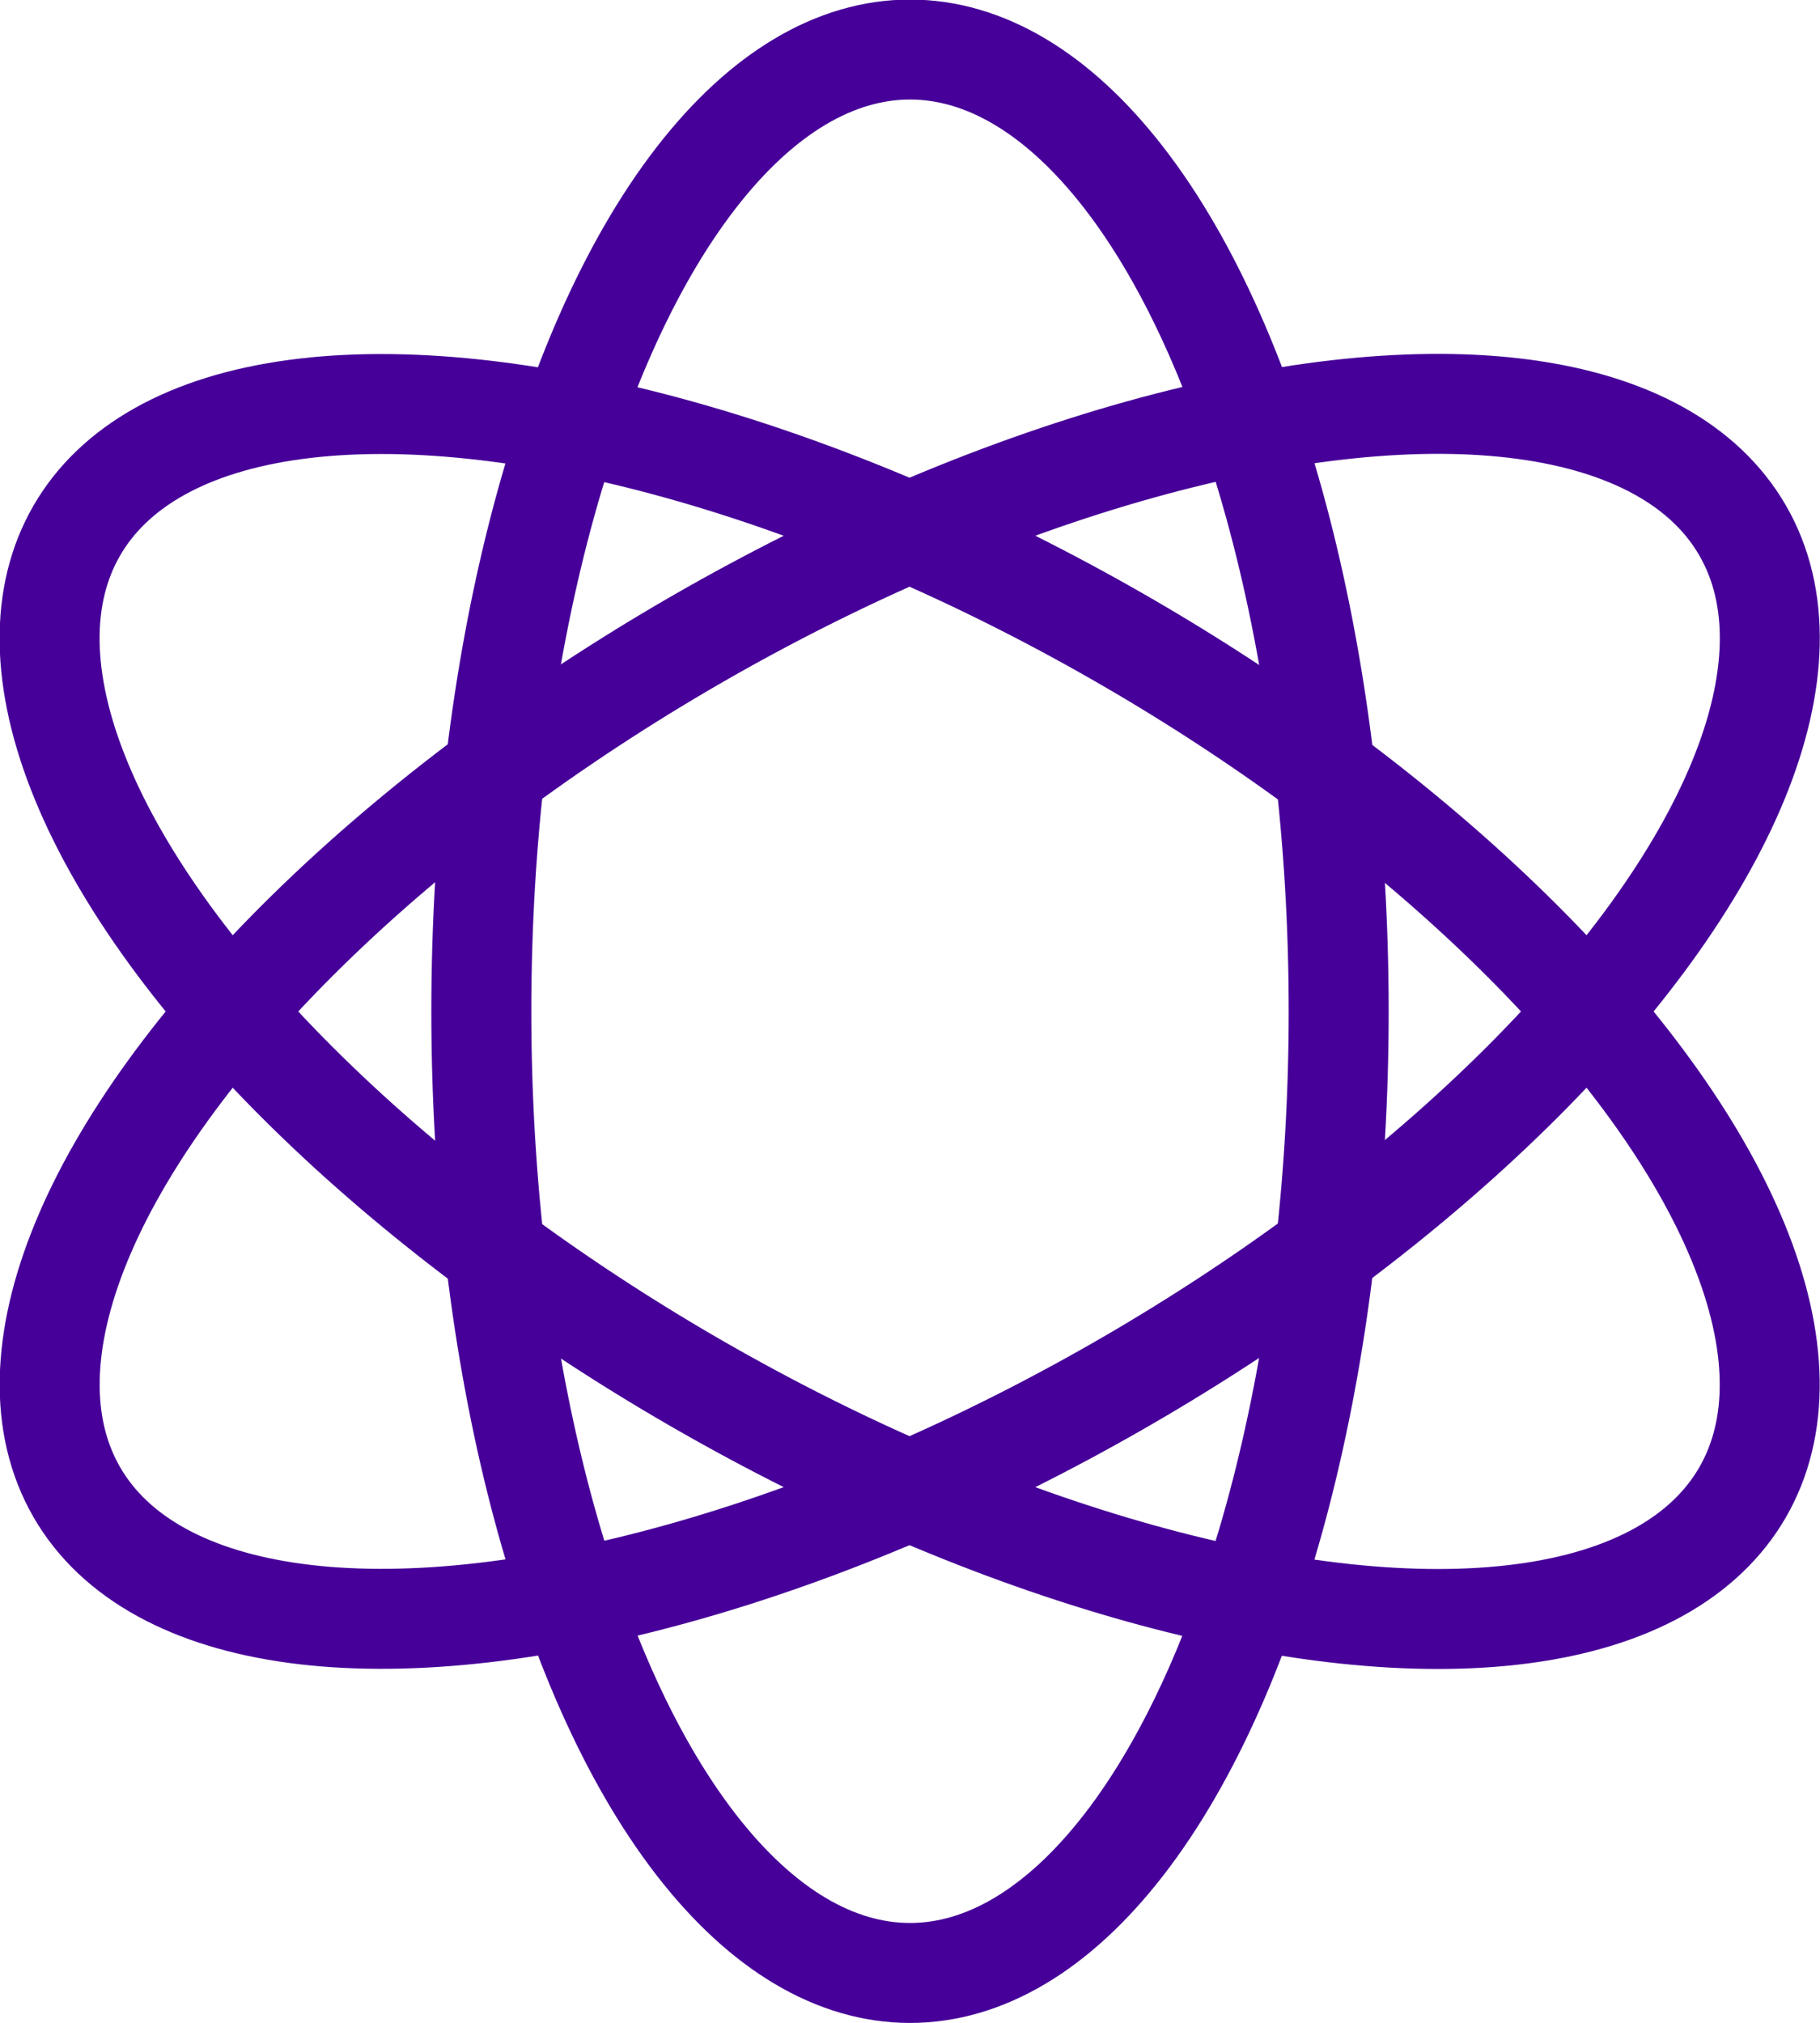 <?xml version="1.0" encoding="UTF-8"?><svg id="Ebene_2" xmlns="http://www.w3.org/2000/svg" viewBox="0 0 41.14 45.73"><defs><style>.cls-1{fill:none;stroke:#460099;stroke-linecap:round;stroke-linejoin:round;stroke-width:2.26px;}</style></defs><g id="Layer_1"><g><ellipse class="cls-1" cx="20.57" cy="22.86" rx="9.69" ry="21.74"/><ellipse class="cls-1" cx="20.57" cy="22.86" rx="9.69" ry="21.74" transform="translate(-9.52 29.25) rotate(-60)"/><ellipse class="cls-1" cx="20.57" cy="22.86" rx="21.74" ry="9.69" transform="translate(-8.68 13.35) rotate(-30)"/></g></g></svg>